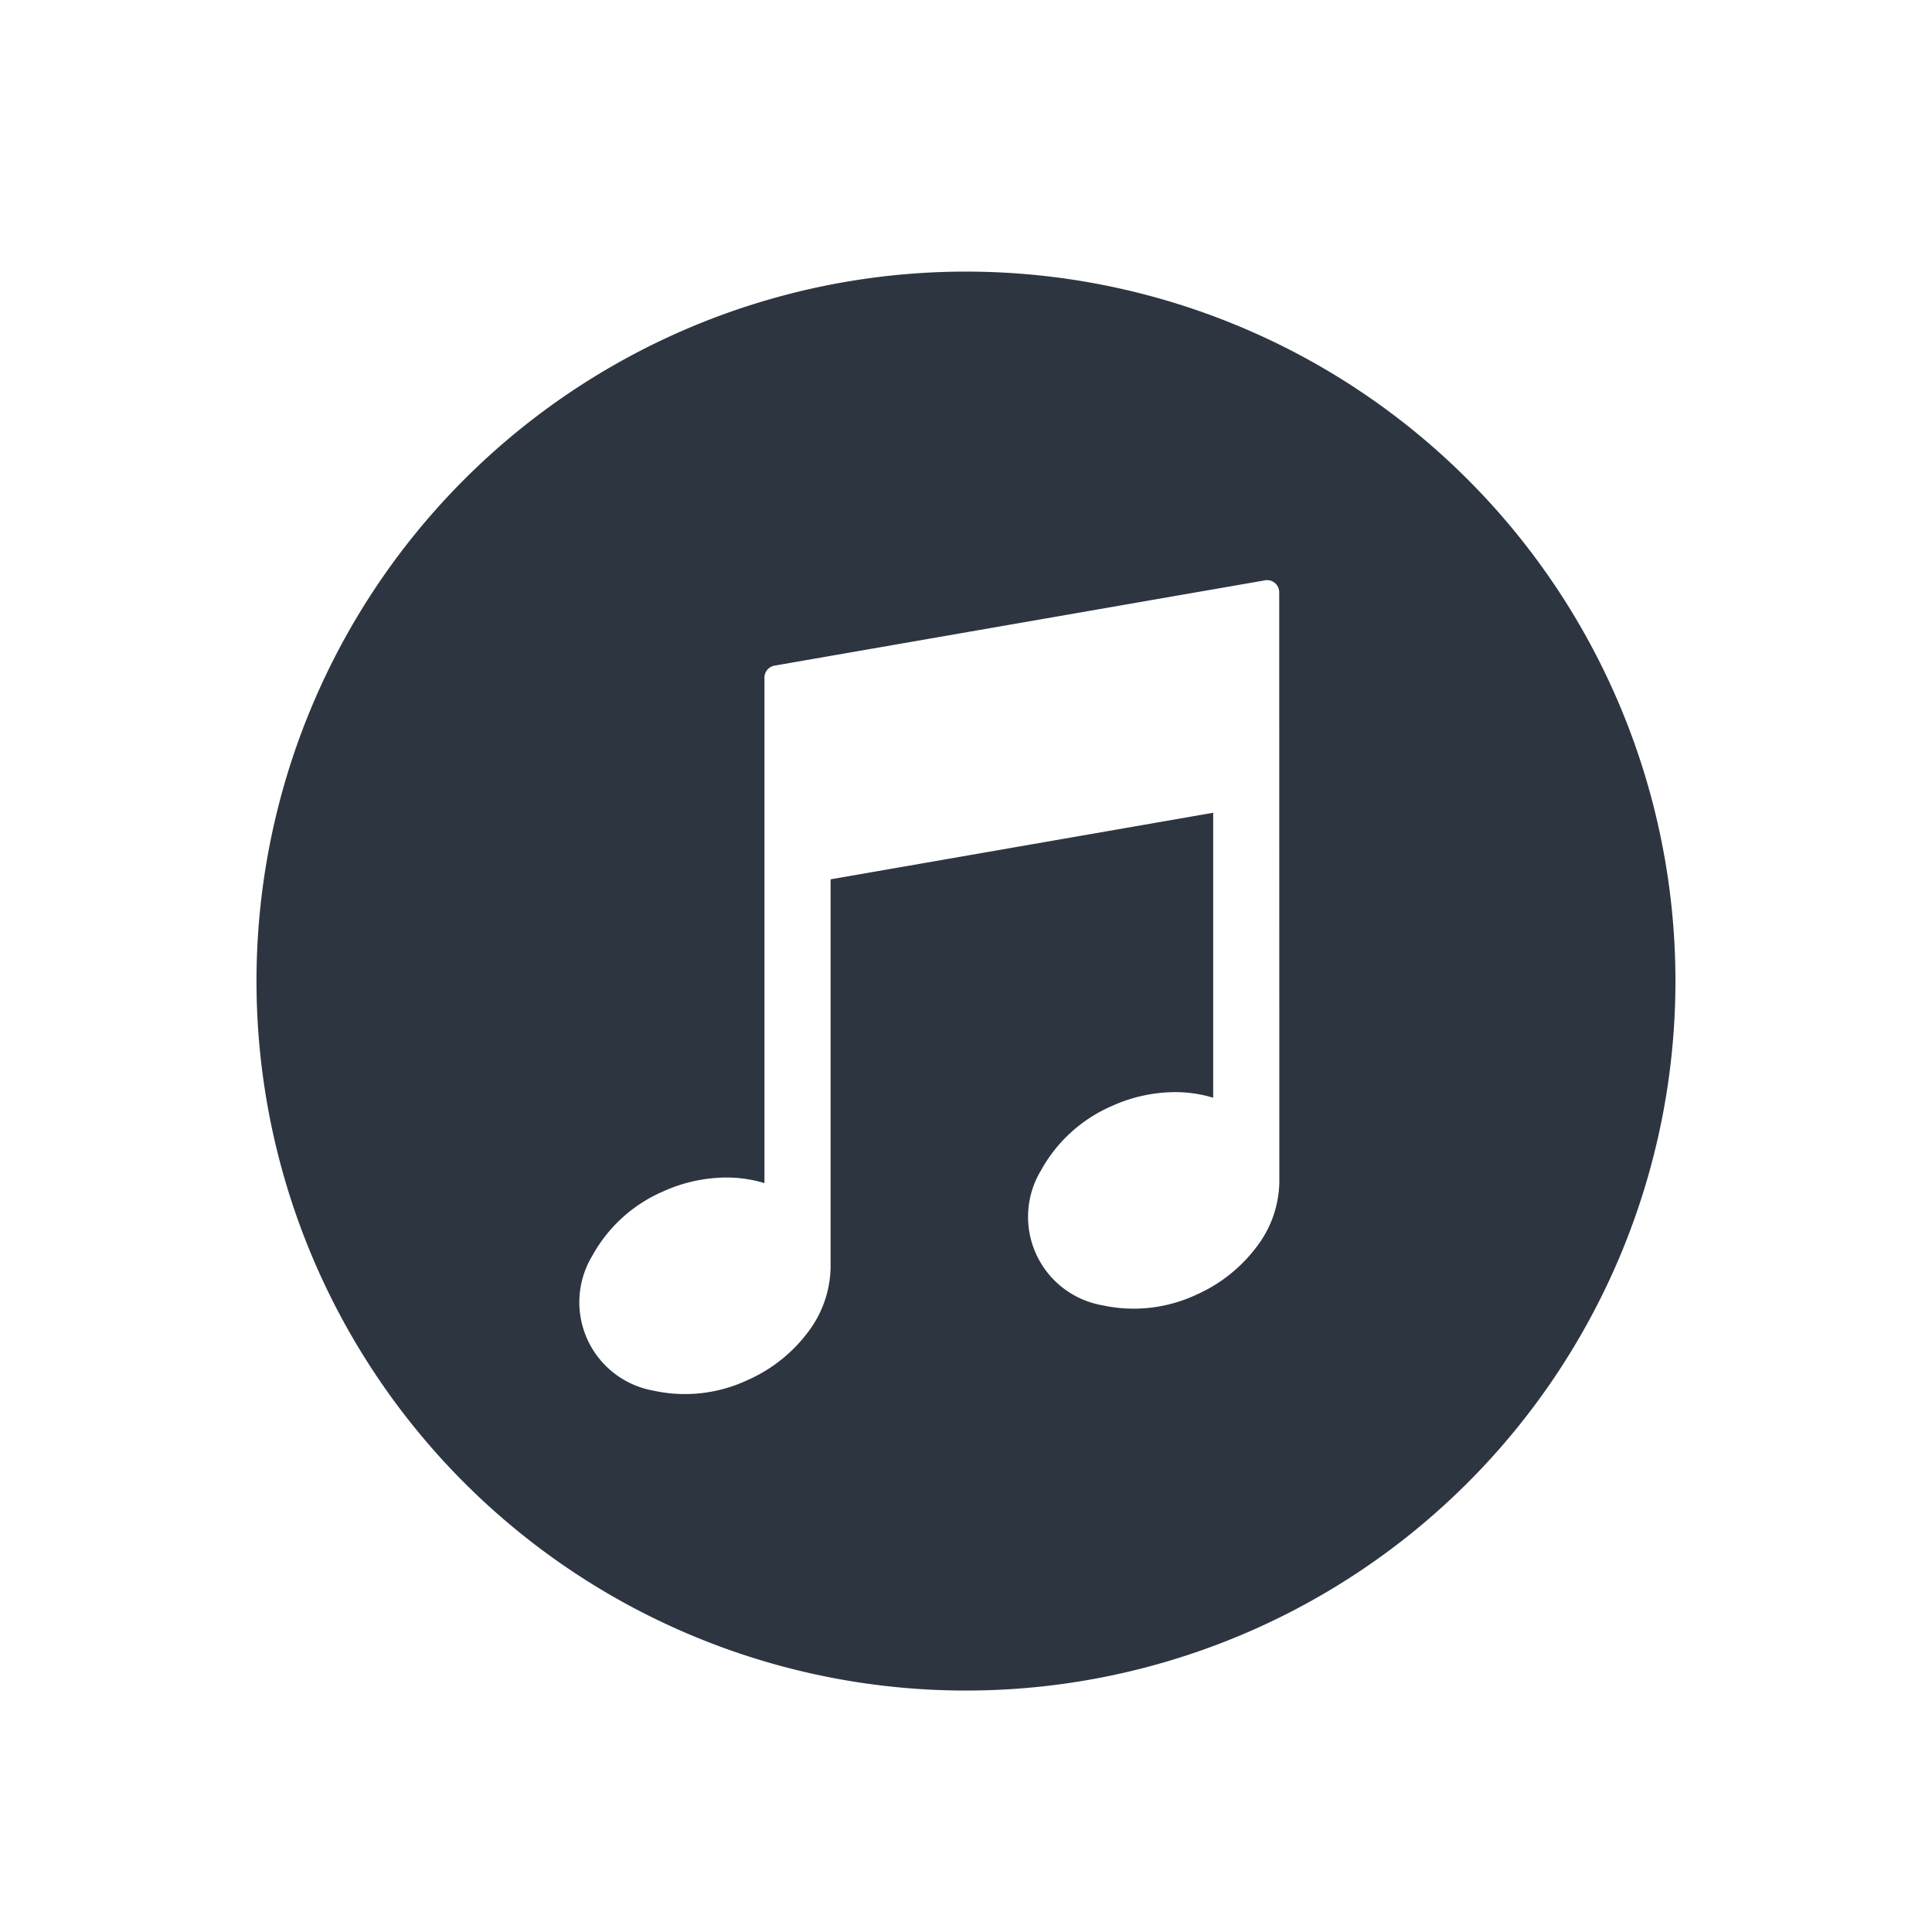 <svg xmlns="http://www.w3.org/2000/svg" xmlns:xlink="http://www.w3.org/1999/xlink" width="72" height="72" viewBox="0 0 72 72">
  <defs>
    <clipPath id="clip-path">
      <rect id="長方形_2835" data-name="長方形 2835" width="72" height="72" transform="translate(913 1629)" fill="none" opacity="0.298"/>
    </clipPath>
  </defs>
  <g id="icon_58" transform="translate(-913 -1629)" clip-path="url(#clip-path)">
    <path id="icon_58-2" data-name="icon_58" d="M149.551,880.309a26.44,26.44,0,1,0,26.439,26.439A26.44,26.44,0,0,0,149.551,880.309ZM161.228,914.2l0,.041a4.07,4.07,0,0,1-.847,2.412,5.689,5.689,0,0,1-2.232,1.778,5.507,5.507,0,0,1-3.518.4,3.346,3.346,0,0,1-2.284-5.028,5.5,5.5,0,0,1,2.616-2.387,5.771,5.771,0,0,1,2.3-.528,4.878,4.878,0,0,1,1.5.208v-10.62l-14.258,2.481v14.427l0,.036a4.093,4.093,0,0,1-.847,2.417,5.666,5.666,0,0,1-2.235,1.776,5.482,5.482,0,0,1-3.516.4,3.346,3.346,0,0,1-2.283-5.027,5.491,5.491,0,0,1,2.616-2.387,5.763,5.763,0,0,1,2.3-.528,4.806,4.806,0,0,1,1.5.208V895.439a.455.455,0,0,1,.4-.45l18.256-3.175a.448.448,0,0,1,.52.368.408.408,0,0,1,.008.076Z" transform="translate(799.449 758.813)" fill="#2d3540"/>
  </g>
</svg>
